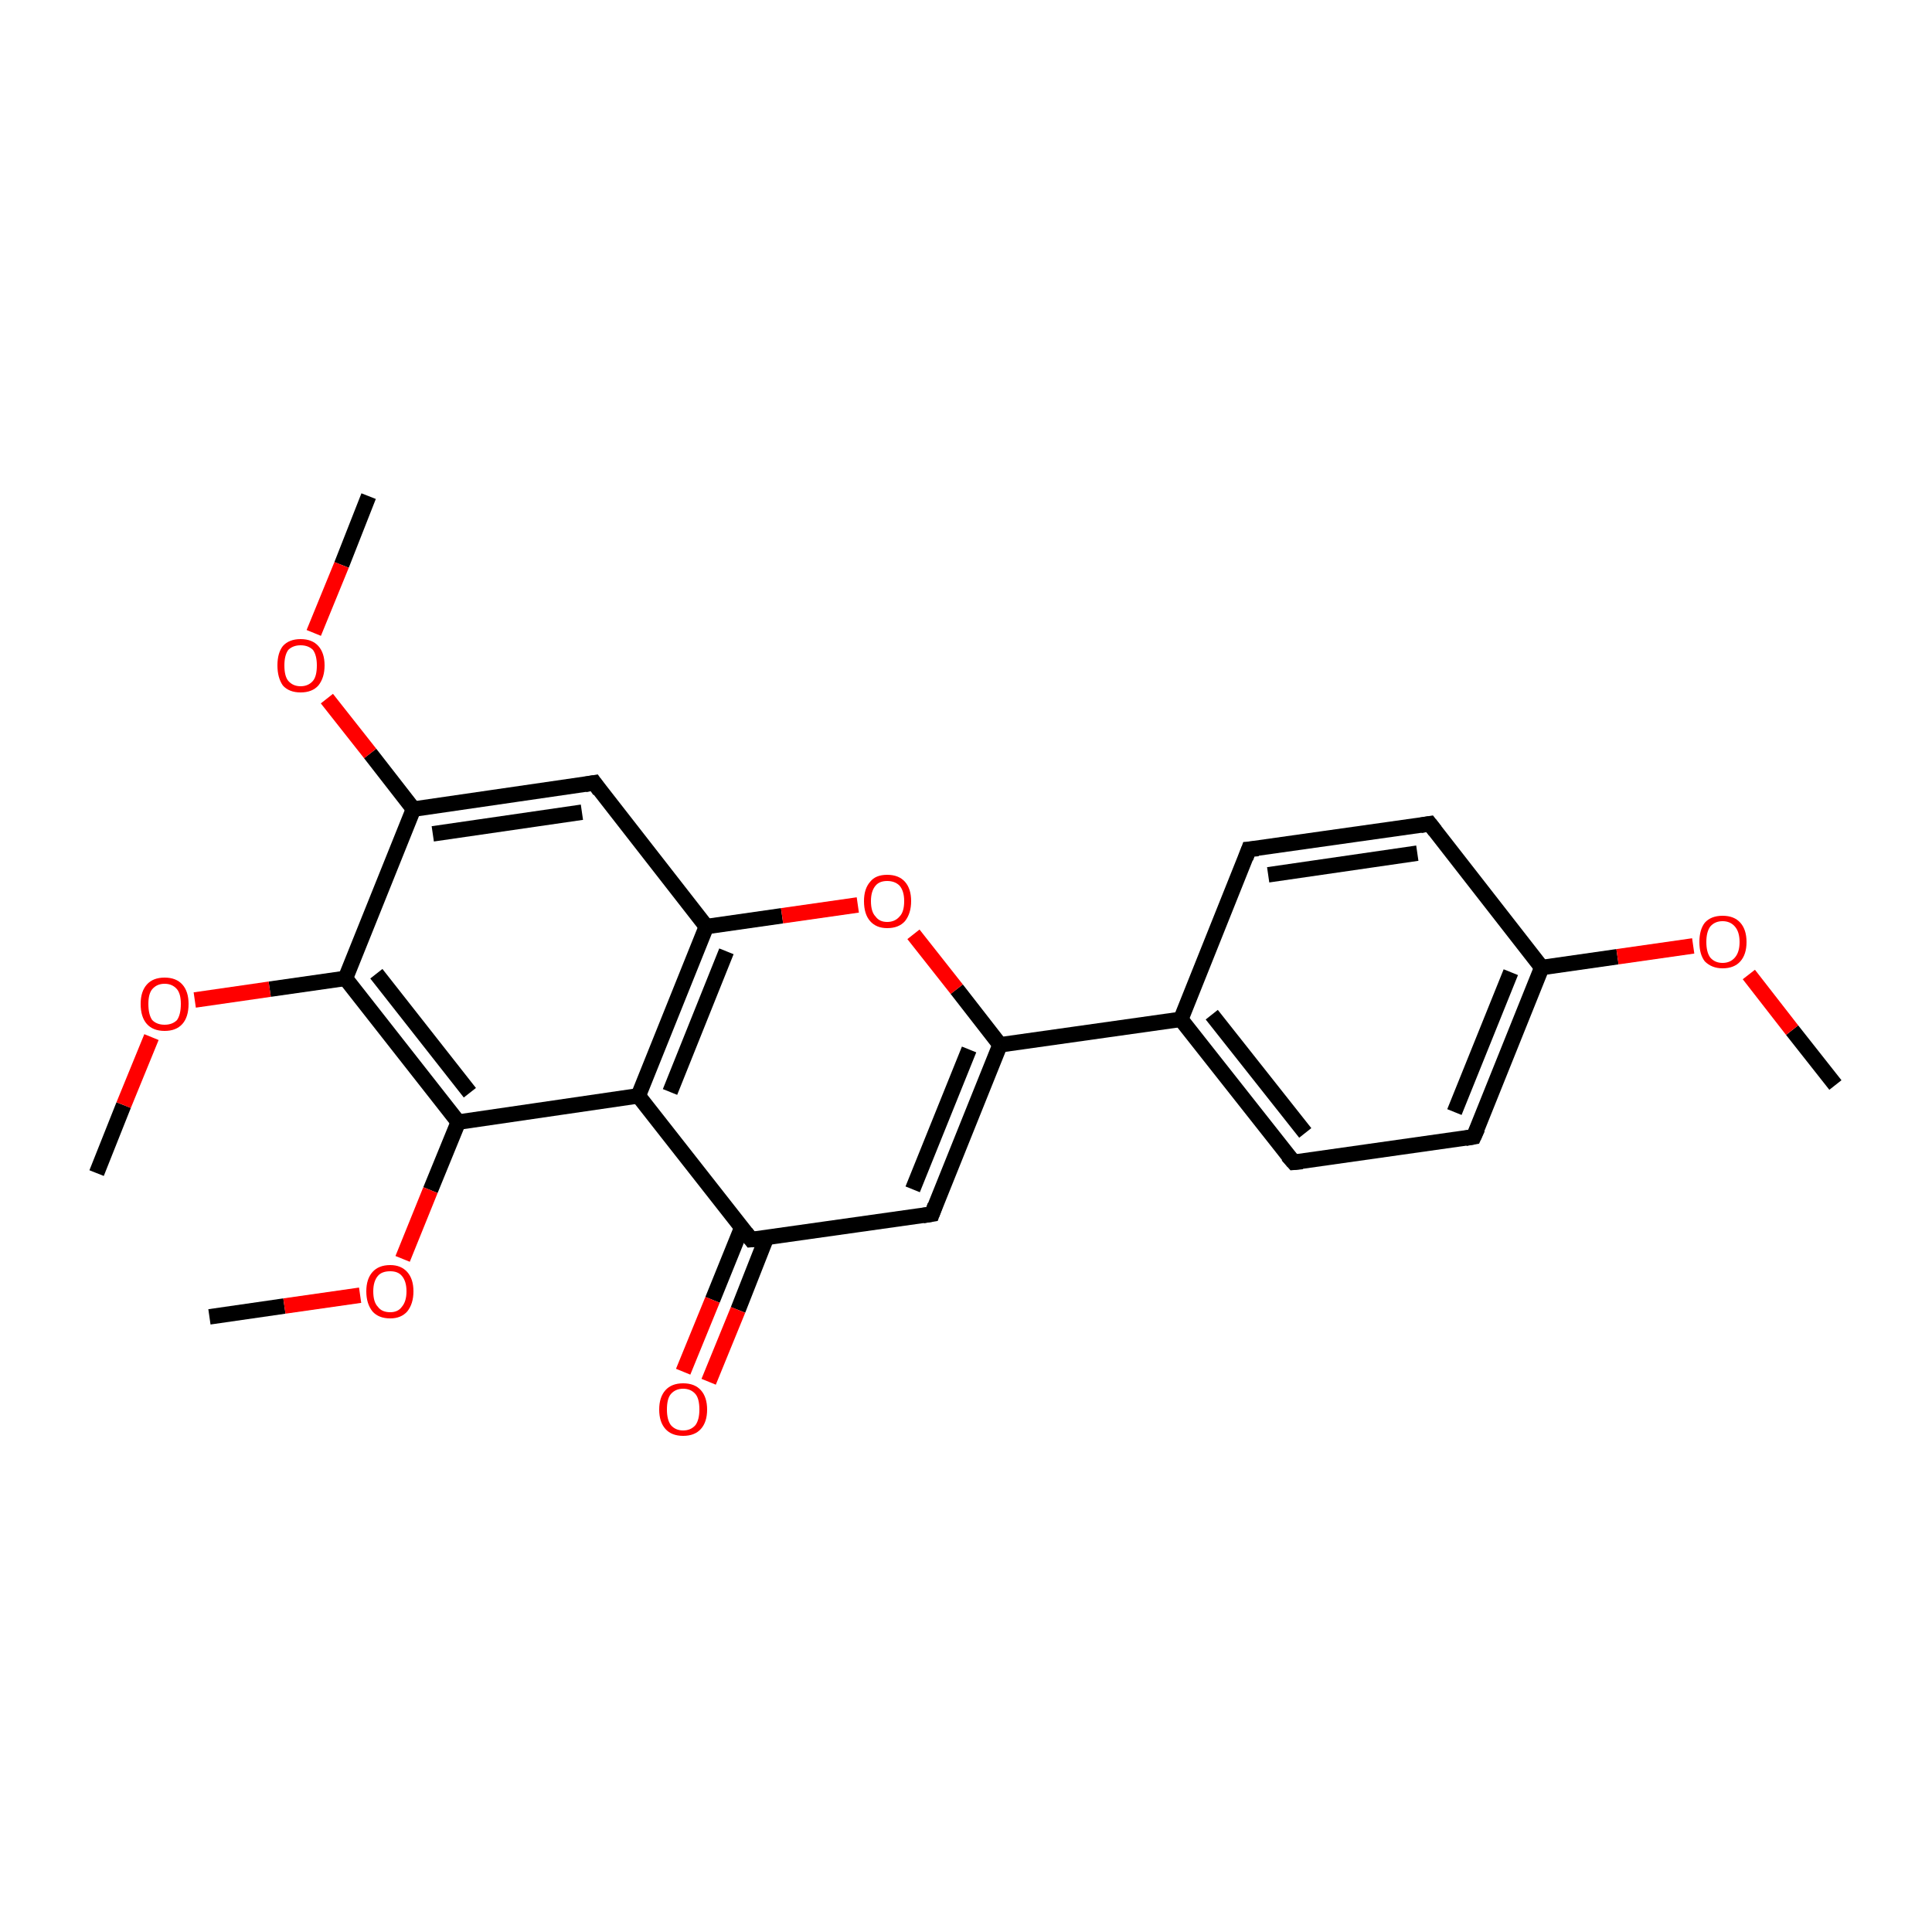 <?xml version='1.0' encoding='iso-8859-1'?>
<svg version='1.1' baseProfile='full'
              xmlns='http://www.w3.org/2000/svg'
                      xmlns:rdkit='http://www.rdkit.org/xml'
                      xmlns:xlink='http://www.w3.org/1999/xlink'
                  xml:space='preserve'
width='250px' height='250px' viewBox='0 0 250 250'>
<!-- END OF HEADER -->
<rect style='opacity:1.0;fill:#FFFFFF;stroke:none' width='250.0' height='250.0' x='0.0' y='0.0'> </rect>
<path class='bond-0 atom-0 atom-20' d='M 237.5,140.4 L 231.9,133.3' style='fill:none;fill-rule:evenodd;stroke:#000000;stroke-width:2.0px;stroke-linecap:butt;stroke-linejoin:miter;stroke-opacity:1' />
<path class='bond-0 atom-0 atom-20' d='M 231.9,133.3 L 226.3,126.1' style='fill:none;fill-rule:evenodd;stroke:#FF0000;stroke-width:2.0px;stroke-linecap:butt;stroke-linejoin:miter;stroke-opacity:1' />
<path class='bond-1 atom-1 atom-21' d='M 47.7,64.2 L 44.2,73.1' style='fill:none;fill-rule:evenodd;stroke:#000000;stroke-width:2.0px;stroke-linecap:butt;stroke-linejoin:miter;stroke-opacity:1' />
<path class='bond-1 atom-1 atom-21' d='M 44.2,73.1 L 40.6,81.9' style='fill:none;fill-rule:evenodd;stroke:#FF0000;stroke-width:2.0px;stroke-linecap:butt;stroke-linejoin:miter;stroke-opacity:1' />
<path class='bond-2 atom-2 atom-22' d='M 12.5,151.8 L 16.0,143.0' style='fill:none;fill-rule:evenodd;stroke:#000000;stroke-width:2.0px;stroke-linecap:butt;stroke-linejoin:miter;stroke-opacity:1' />
<path class='bond-2 atom-2 atom-22' d='M 16.0,143.0 L 19.6,134.2' style='fill:none;fill-rule:evenodd;stroke:#FF0000;stroke-width:2.0px;stroke-linecap:butt;stroke-linejoin:miter;stroke-opacity:1' />
<path class='bond-3 atom-3 atom-23' d='M 27.1,170.4 L 36.8,169.0' style='fill:none;fill-rule:evenodd;stroke:#000000;stroke-width:2.0px;stroke-linecap:butt;stroke-linejoin:miter;stroke-opacity:1' />
<path class='bond-3 atom-3 atom-23' d='M 36.8,169.0 L 46.6,167.6' style='fill:none;fill-rule:evenodd;stroke:#FF0000;stroke-width:2.0px;stroke-linecap:butt;stroke-linejoin:miter;stroke-opacity:1' />
<path class='bond-4 atom-4 atom-6' d='M 161.6,109.9 L 185.0,106.6' style='fill:none;fill-rule:evenodd;stroke:#000000;stroke-width:2.0px;stroke-linecap:butt;stroke-linejoin:miter;stroke-opacity:1' />
<path class='bond-4 atom-4 atom-6' d='M 164.1,113.2 L 183.4,110.4' style='fill:none;fill-rule:evenodd;stroke:#000000;stroke-width:2.0px;stroke-linecap:butt;stroke-linejoin:miter;stroke-opacity:1' />
<path class='bond-5 atom-4 atom-10' d='M 161.6,109.9 L 152.8,131.9' style='fill:none;fill-rule:evenodd;stroke:#000000;stroke-width:2.0px;stroke-linecap:butt;stroke-linejoin:miter;stroke-opacity:1' />
<path class='bond-6 atom-5 atom-7' d='M 167.4,150.4 L 190.7,147.1' style='fill:none;fill-rule:evenodd;stroke:#000000;stroke-width:2.0px;stroke-linecap:butt;stroke-linejoin:miter;stroke-opacity:1' />
<path class='bond-7 atom-5 atom-10' d='M 167.4,150.4 L 152.8,131.9' style='fill:none;fill-rule:evenodd;stroke:#000000;stroke-width:2.0px;stroke-linecap:butt;stroke-linejoin:miter;stroke-opacity:1' />
<path class='bond-7 atom-5 atom-10' d='M 168.9,146.6 L 156.8,131.3' style='fill:none;fill-rule:evenodd;stroke:#000000;stroke-width:2.0px;stroke-linecap:butt;stroke-linejoin:miter;stroke-opacity:1' />
<path class='bond-8 atom-6 atom-11' d='M 185.0,106.6 L 199.5,125.2' style='fill:none;fill-rule:evenodd;stroke:#000000;stroke-width:2.0px;stroke-linecap:butt;stroke-linejoin:miter;stroke-opacity:1' />
<path class='bond-9 atom-7 atom-11' d='M 190.7,147.1 L 199.5,125.2' style='fill:none;fill-rule:evenodd;stroke:#000000;stroke-width:2.0px;stroke-linecap:butt;stroke-linejoin:miter;stroke-opacity:1' />
<path class='bond-9 atom-7 atom-11' d='M 188.2,143.9 L 195.5,125.8' style='fill:none;fill-rule:evenodd;stroke:#000000;stroke-width:2.0px;stroke-linecap:butt;stroke-linejoin:miter;stroke-opacity:1' />
<path class='bond-10 atom-8 atom-12' d='M 120.6,157.1 L 97.2,160.4' style='fill:none;fill-rule:evenodd;stroke:#000000;stroke-width:2.0px;stroke-linecap:butt;stroke-linejoin:miter;stroke-opacity:1' />
<path class='bond-11 atom-8 atom-13' d='M 120.6,157.1 L 129.4,135.2' style='fill:none;fill-rule:evenodd;stroke:#000000;stroke-width:2.0px;stroke-linecap:butt;stroke-linejoin:miter;stroke-opacity:1' />
<path class='bond-11 atom-8 atom-13' d='M 118.1,153.9 L 125.4,135.8' style='fill:none;fill-rule:evenodd;stroke:#000000;stroke-width:2.0px;stroke-linecap:butt;stroke-linejoin:miter;stroke-opacity:1' />
<path class='bond-12 atom-9 atom-14' d='M 76.9,101.3 L 91.4,119.9' style='fill:none;fill-rule:evenodd;stroke:#000000;stroke-width:2.0px;stroke-linecap:butt;stroke-linejoin:miter;stroke-opacity:1' />
<path class='bond-13 atom-9 atom-15' d='M 76.9,101.3 L 53.5,104.7' style='fill:none;fill-rule:evenodd;stroke:#000000;stroke-width:2.0px;stroke-linecap:butt;stroke-linejoin:miter;stroke-opacity:1' />
<path class='bond-13 atom-9 atom-15' d='M 75.3,105.1 L 56.0,107.9' style='fill:none;fill-rule:evenodd;stroke:#000000;stroke-width:2.0px;stroke-linecap:butt;stroke-linejoin:miter;stroke-opacity:1' />
<path class='bond-14 atom-10 atom-13' d='M 152.8,131.9 L 129.4,135.2' style='fill:none;fill-rule:evenodd;stroke:#000000;stroke-width:2.0px;stroke-linecap:butt;stroke-linejoin:miter;stroke-opacity:1' />
<path class='bond-15 atom-11 atom-20' d='M 199.5,125.2 L 209.3,123.8' style='fill:none;fill-rule:evenodd;stroke:#000000;stroke-width:2.0px;stroke-linecap:butt;stroke-linejoin:miter;stroke-opacity:1' />
<path class='bond-15 atom-11 atom-20' d='M 209.3,123.8 L 219.1,122.4' style='fill:none;fill-rule:evenodd;stroke:#FF0000;stroke-width:2.0px;stroke-linecap:butt;stroke-linejoin:miter;stroke-opacity:1' />
<path class='bond-16 atom-12 atom-16' d='M 97.2,160.4 L 82.6,141.8' style='fill:none;fill-rule:evenodd;stroke:#000000;stroke-width:2.0px;stroke-linecap:butt;stroke-linejoin:miter;stroke-opacity:1' />
<path class='bond-17 atom-12 atom-19' d='M 96.0,158.8 L 92.2,168.2' style='fill:none;fill-rule:evenodd;stroke:#000000;stroke-width:2.0px;stroke-linecap:butt;stroke-linejoin:miter;stroke-opacity:1' />
<path class='bond-17 atom-12 atom-19' d='M 92.2,168.2 L 88.4,177.5' style='fill:none;fill-rule:evenodd;stroke:#FF0000;stroke-width:2.0px;stroke-linecap:butt;stroke-linejoin:miter;stroke-opacity:1' />
<path class='bond-17 atom-12 atom-19' d='M 99.2,160.1 L 95.5,169.5' style='fill:none;fill-rule:evenodd;stroke:#000000;stroke-width:2.0px;stroke-linecap:butt;stroke-linejoin:miter;stroke-opacity:1' />
<path class='bond-17 atom-12 atom-19' d='M 95.5,169.5 L 91.7,178.8' style='fill:none;fill-rule:evenodd;stroke:#FF0000;stroke-width:2.0px;stroke-linecap:butt;stroke-linejoin:miter;stroke-opacity:1' />
<path class='bond-18 atom-13 atom-24' d='M 129.4,135.2 L 123.8,128.0' style='fill:none;fill-rule:evenodd;stroke:#000000;stroke-width:2.0px;stroke-linecap:butt;stroke-linejoin:miter;stroke-opacity:1' />
<path class='bond-18 atom-13 atom-24' d='M 123.8,128.0 L 118.2,120.9' style='fill:none;fill-rule:evenodd;stroke:#FF0000;stroke-width:2.0px;stroke-linecap:butt;stroke-linejoin:miter;stroke-opacity:1' />
<path class='bond-19 atom-14 atom-16' d='M 91.4,119.9 L 82.6,141.8' style='fill:none;fill-rule:evenodd;stroke:#000000;stroke-width:2.0px;stroke-linecap:butt;stroke-linejoin:miter;stroke-opacity:1' />
<path class='bond-19 atom-14 atom-16' d='M 94.0,123.1 L 86.7,141.3' style='fill:none;fill-rule:evenodd;stroke:#000000;stroke-width:2.0px;stroke-linecap:butt;stroke-linejoin:miter;stroke-opacity:1' />
<path class='bond-20 atom-14 atom-24' d='M 91.4,119.9 L 101.2,118.5' style='fill:none;fill-rule:evenodd;stroke:#000000;stroke-width:2.0px;stroke-linecap:butt;stroke-linejoin:miter;stroke-opacity:1' />
<path class='bond-20 atom-14 atom-24' d='M 101.2,118.5 L 111.0,117.1' style='fill:none;fill-rule:evenodd;stroke:#FF0000;stroke-width:2.0px;stroke-linecap:butt;stroke-linejoin:miter;stroke-opacity:1' />
<path class='bond-21 atom-15 atom-17' d='M 53.5,104.7 L 44.7,126.6' style='fill:none;fill-rule:evenodd;stroke:#000000;stroke-width:2.0px;stroke-linecap:butt;stroke-linejoin:miter;stroke-opacity:1' />
<path class='bond-22 atom-15 atom-21' d='M 53.5,104.7 L 47.9,97.5' style='fill:none;fill-rule:evenodd;stroke:#000000;stroke-width:2.0px;stroke-linecap:butt;stroke-linejoin:miter;stroke-opacity:1' />
<path class='bond-22 atom-15 atom-21' d='M 47.9,97.5 L 42.3,90.4' style='fill:none;fill-rule:evenodd;stroke:#FF0000;stroke-width:2.0px;stroke-linecap:butt;stroke-linejoin:miter;stroke-opacity:1' />
<path class='bond-23 atom-16 atom-18' d='M 82.6,141.8 L 59.3,145.2' style='fill:none;fill-rule:evenodd;stroke:#000000;stroke-width:2.0px;stroke-linecap:butt;stroke-linejoin:miter;stroke-opacity:1' />
<path class='bond-24 atom-17 atom-18' d='M 44.7,126.6 L 59.3,145.2' style='fill:none;fill-rule:evenodd;stroke:#000000;stroke-width:2.0px;stroke-linecap:butt;stroke-linejoin:miter;stroke-opacity:1' />
<path class='bond-24 atom-17 atom-18' d='M 48.7,126.0 L 60.8,141.4' style='fill:none;fill-rule:evenodd;stroke:#000000;stroke-width:2.0px;stroke-linecap:butt;stroke-linejoin:miter;stroke-opacity:1' />
<path class='bond-25 atom-17 atom-22' d='M 44.7,126.6 L 34.9,128.0' style='fill:none;fill-rule:evenodd;stroke:#000000;stroke-width:2.0px;stroke-linecap:butt;stroke-linejoin:miter;stroke-opacity:1' />
<path class='bond-25 atom-17 atom-22' d='M 34.9,128.0 L 25.2,129.4' style='fill:none;fill-rule:evenodd;stroke:#FF0000;stroke-width:2.0px;stroke-linecap:butt;stroke-linejoin:miter;stroke-opacity:1' />
<path class='bond-26 atom-18 atom-23' d='M 59.3,145.2 L 55.7,154.0' style='fill:none;fill-rule:evenodd;stroke:#000000;stroke-width:2.0px;stroke-linecap:butt;stroke-linejoin:miter;stroke-opacity:1' />
<path class='bond-26 atom-18 atom-23' d='M 55.7,154.0 L 52.1,162.9' style='fill:none;fill-rule:evenodd;stroke:#FF0000;stroke-width:2.0px;stroke-linecap:butt;stroke-linejoin:miter;stroke-opacity:1' />
<path d='M 162.8,109.8 L 161.6,109.9 L 161.2,111.0' style='fill:none;stroke:#000000;stroke-width:2.0px;stroke-linecap:butt;stroke-linejoin:miter;stroke-opacity:1;' />
<path d='M 168.5,150.3 L 167.4,150.4 L 166.6,149.5' style='fill:none;stroke:#000000;stroke-width:2.0px;stroke-linecap:butt;stroke-linejoin:miter;stroke-opacity:1;' />
<path d='M 183.8,106.8 L 185.0,106.6 L 185.7,107.5' style='fill:none;stroke:#000000;stroke-width:2.0px;stroke-linecap:butt;stroke-linejoin:miter;stroke-opacity:1;' />
<path d='M 189.6,147.3 L 190.7,147.1 L 191.2,146.0' style='fill:none;stroke:#000000;stroke-width:2.0px;stroke-linecap:butt;stroke-linejoin:miter;stroke-opacity:1;' />
<path d='M 119.4,157.3 L 120.6,157.1 L 121.0,156.0' style='fill:none;stroke:#000000;stroke-width:2.0px;stroke-linecap:butt;stroke-linejoin:miter;stroke-opacity:1;' />
<path d='M 77.6,102.3 L 76.9,101.3 L 75.7,101.5' style='fill:none;stroke:#000000;stroke-width:2.0px;stroke-linecap:butt;stroke-linejoin:miter;stroke-opacity:1;' />
<path d='M 98.4,160.3 L 97.2,160.4 L 96.5,159.5' style='fill:none;stroke:#000000;stroke-width:2.0px;stroke-linecap:butt;stroke-linejoin:miter;stroke-opacity:1;' />
<path class='atom-19' d='M 85.3 182.4
Q 85.3 180.8, 86.1 179.9
Q 86.9 179.0, 88.4 179.0
Q 89.9 179.0, 90.7 179.9
Q 91.5 180.8, 91.5 182.4
Q 91.5 184.0, 90.7 184.9
Q 89.9 185.8, 88.4 185.8
Q 86.9 185.8, 86.1 184.9
Q 85.3 184.0, 85.3 182.4
M 88.4 185.1
Q 89.4 185.1, 90.0 184.4
Q 90.5 183.7, 90.5 182.4
Q 90.5 181.0, 90.0 180.4
Q 89.4 179.7, 88.4 179.7
Q 87.4 179.7, 86.8 180.4
Q 86.3 181.0, 86.3 182.4
Q 86.3 183.7, 86.8 184.4
Q 87.4 185.1, 88.4 185.1
' fill='#FF0000'/>
<path class='atom-20' d='M 219.9 121.9
Q 219.9 120.3, 220.6 119.4
Q 221.4 118.5, 222.9 118.5
Q 224.4 118.5, 225.2 119.4
Q 226.0 120.3, 226.0 121.9
Q 226.0 123.5, 225.2 124.4
Q 224.4 125.3, 222.9 125.3
Q 221.5 125.3, 220.6 124.4
Q 219.9 123.5, 219.9 121.9
M 222.9 124.6
Q 223.9 124.6, 224.5 123.9
Q 225.1 123.2, 225.1 121.9
Q 225.1 120.6, 224.5 119.9
Q 223.9 119.2, 222.9 119.2
Q 221.9 119.2, 221.3 119.9
Q 220.8 120.6, 220.8 121.9
Q 220.8 123.2, 221.3 123.9
Q 221.9 124.6, 222.9 124.6
' fill='#FF0000'/>
<path class='atom-21' d='M 35.9 86.1
Q 35.9 84.5, 36.6 83.6
Q 37.4 82.7, 38.9 82.7
Q 40.4 82.7, 41.2 83.6
Q 42.0 84.5, 42.0 86.1
Q 42.0 87.7, 41.2 88.7
Q 40.4 89.6, 38.9 89.6
Q 37.4 89.6, 36.6 88.7
Q 35.9 87.7, 35.9 86.1
M 38.9 88.8
Q 39.9 88.8, 40.5 88.1
Q 41.0 87.5, 41.0 86.1
Q 41.0 84.8, 40.5 84.1
Q 39.9 83.5, 38.9 83.5
Q 37.9 83.5, 37.3 84.1
Q 36.8 84.8, 36.8 86.1
Q 36.8 87.5, 37.3 88.1
Q 37.9 88.8, 38.9 88.8
' fill='#FF0000'/>
<path class='atom-22' d='M 18.2 129.9
Q 18.2 128.3, 19.0 127.4
Q 19.8 126.5, 21.3 126.5
Q 22.8 126.5, 23.6 127.4
Q 24.4 128.3, 24.4 129.9
Q 24.4 131.6, 23.6 132.5
Q 22.8 133.4, 21.3 133.4
Q 19.8 133.4, 19.0 132.5
Q 18.2 131.6, 18.2 129.9
M 21.3 132.6
Q 22.3 132.6, 22.9 132.0
Q 23.4 131.3, 23.4 129.9
Q 23.4 128.6, 22.9 128.0
Q 22.3 127.3, 21.3 127.3
Q 20.3 127.3, 19.7 128.0
Q 19.2 128.6, 19.2 129.9
Q 19.2 131.3, 19.7 132.0
Q 20.3 132.6, 21.3 132.6
' fill='#FF0000'/>
<path class='atom-23' d='M 47.4 167.1
Q 47.4 165.5, 48.2 164.6
Q 49.0 163.7, 50.5 163.7
Q 51.9 163.7, 52.7 164.6
Q 53.5 165.5, 53.5 167.1
Q 53.5 168.7, 52.7 169.7
Q 51.9 170.6, 50.5 170.6
Q 49.0 170.6, 48.2 169.7
Q 47.4 168.7, 47.4 167.1
M 50.5 169.8
Q 51.5 169.8, 52.0 169.1
Q 52.6 168.4, 52.6 167.1
Q 52.6 165.8, 52.0 165.1
Q 51.5 164.5, 50.5 164.5
Q 49.4 164.5, 48.9 165.1
Q 48.3 165.8, 48.3 167.1
Q 48.3 168.5, 48.9 169.1
Q 49.4 169.8, 50.5 169.8
' fill='#FF0000'/>
<path class='atom-24' d='M 111.8 116.6
Q 111.8 115.0, 112.6 114.1
Q 113.3 113.2, 114.8 113.2
Q 116.3 113.2, 117.1 114.1
Q 117.9 115.0, 117.9 116.6
Q 117.9 118.2, 117.1 119.2
Q 116.3 120.1, 114.8 120.1
Q 113.4 120.1, 112.6 119.2
Q 111.8 118.3, 111.8 116.6
M 114.8 119.3
Q 115.8 119.3, 116.4 118.6
Q 117.0 118.0, 117.0 116.6
Q 117.0 115.3, 116.4 114.6
Q 115.8 114.0, 114.8 114.0
Q 113.8 114.0, 113.3 114.6
Q 112.7 115.3, 112.7 116.6
Q 112.7 118.0, 113.3 118.6
Q 113.8 119.3, 114.8 119.3
' fill='#FF0000'/>
</svg>
